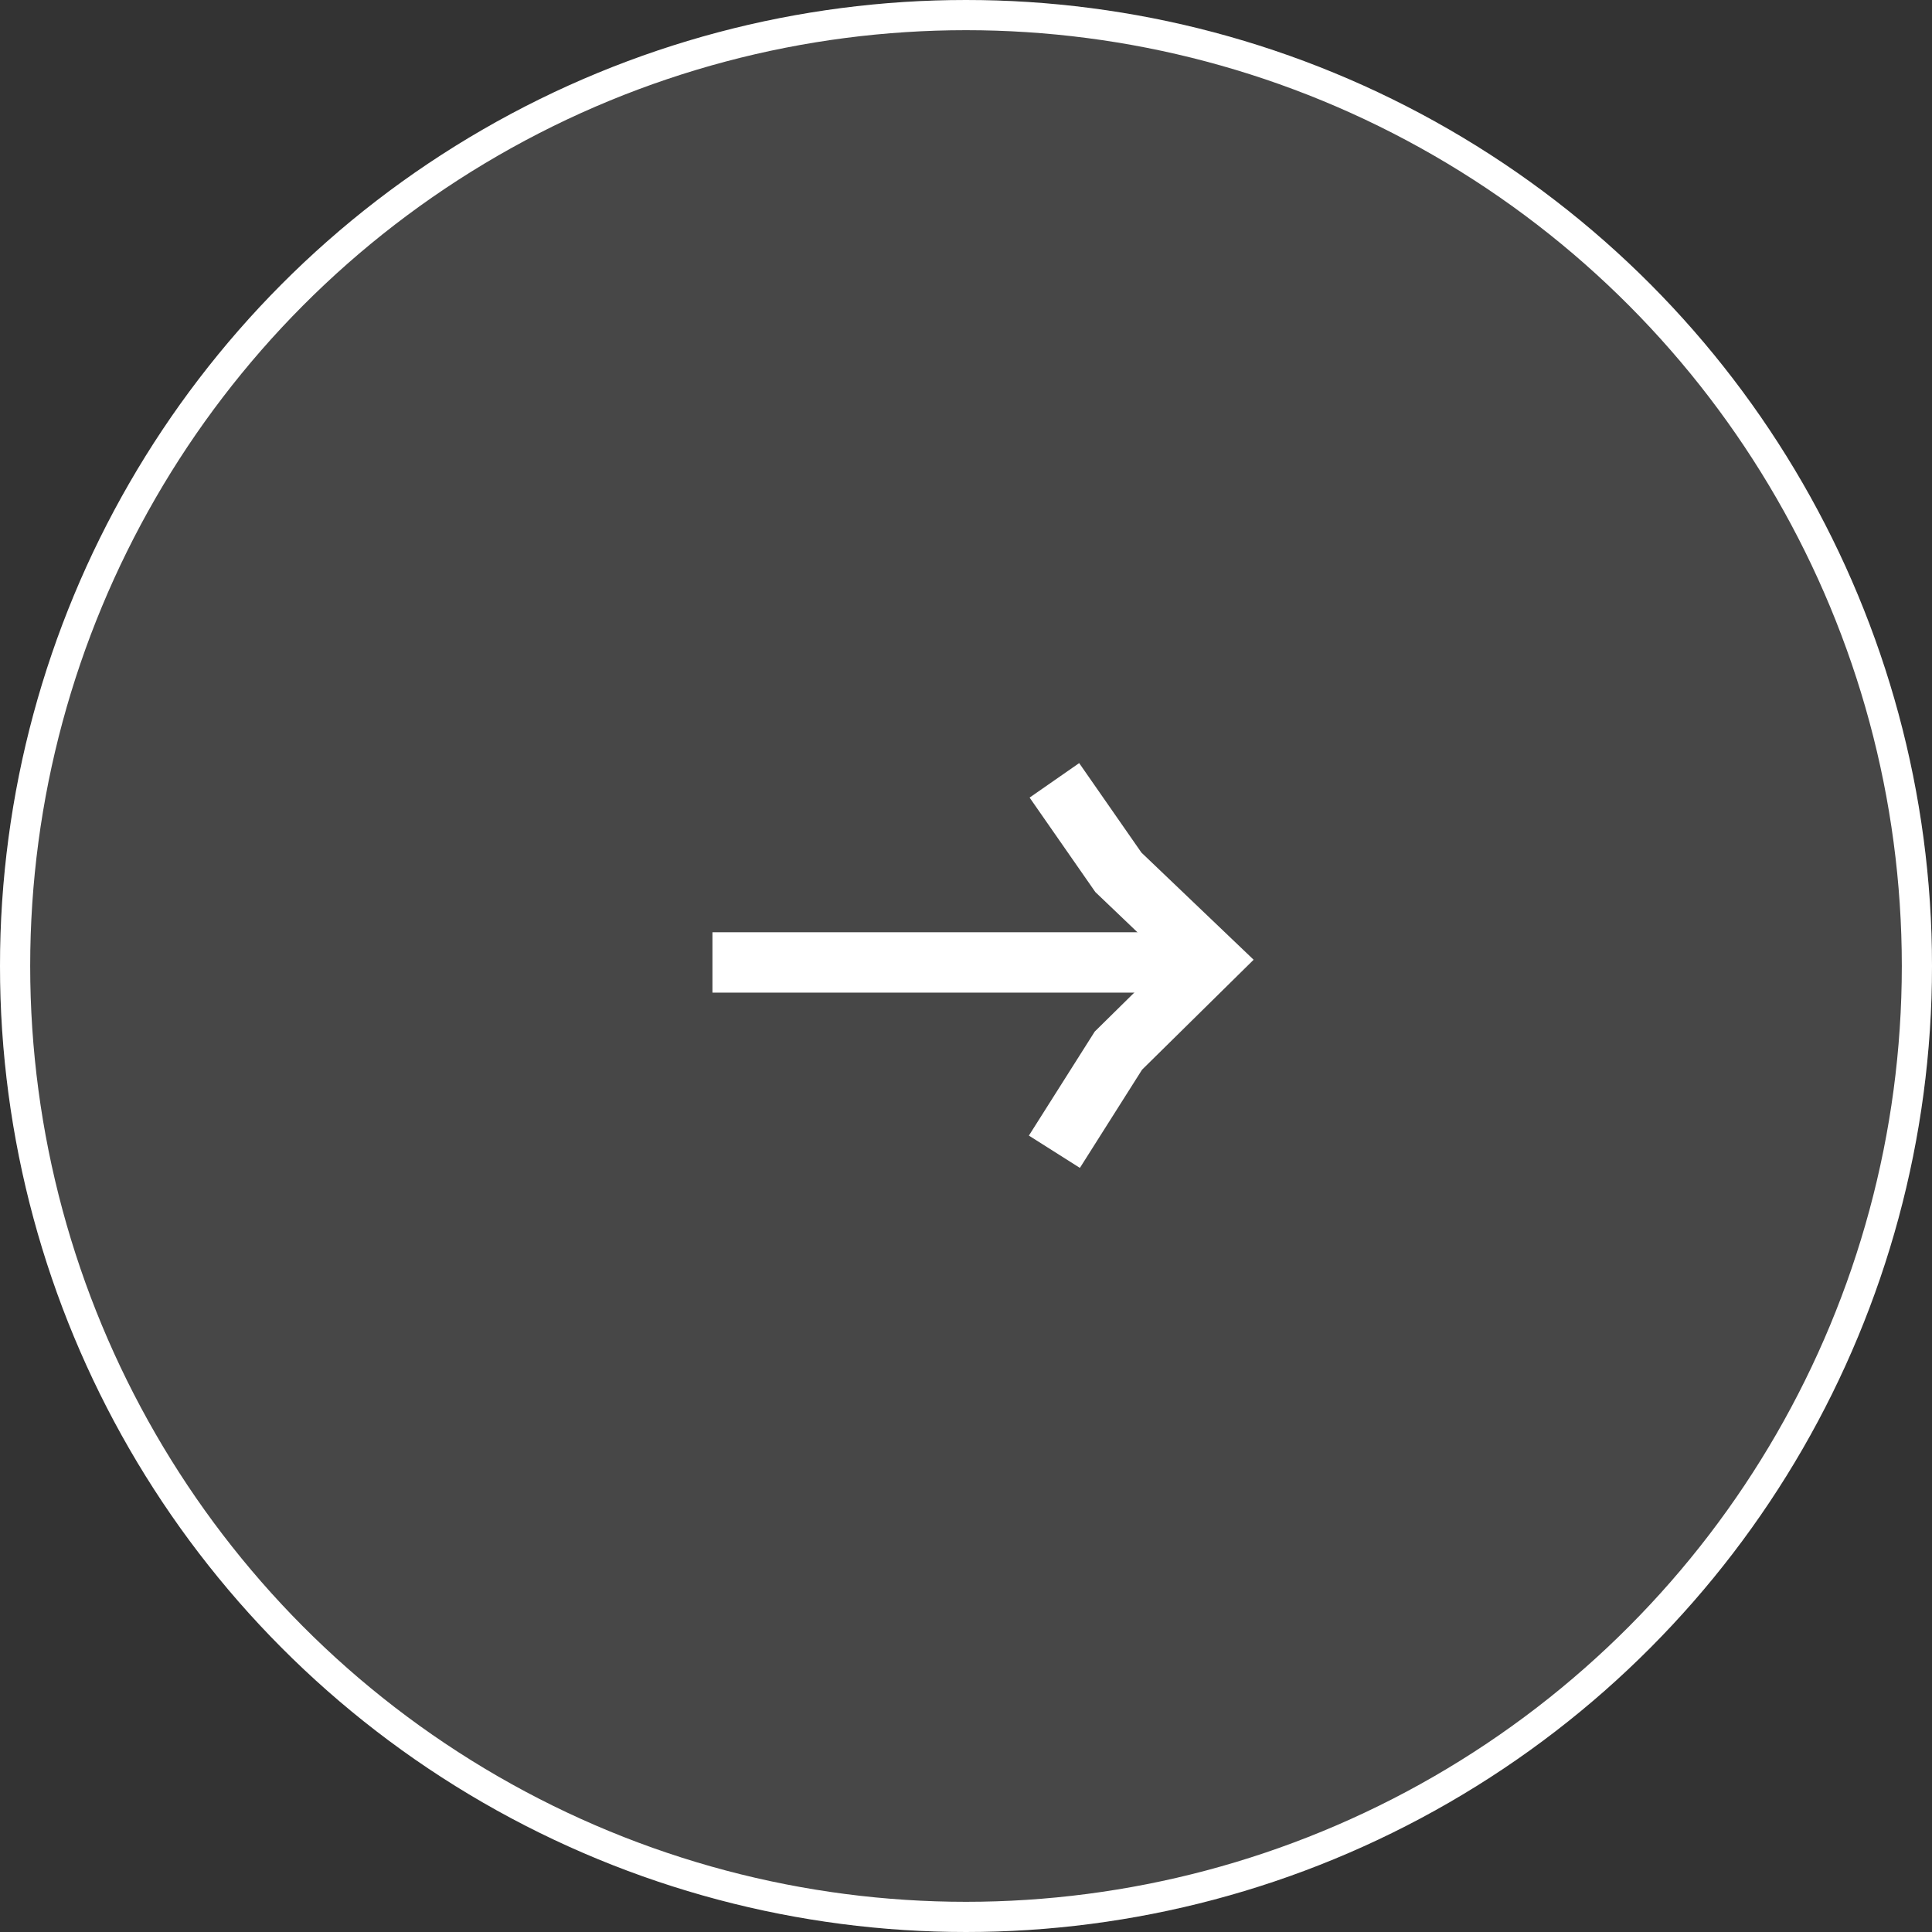 <svg xmlns="http://www.w3.org/2000/svg" width="64" height="64" viewBox="0 0 64 64">
  <rect x="0" y="0" width="64" height="64" fill="#333333" stroke="none"/>
  <g id="arrow" transform="translate(-0.314)">
    <g id="楕円形_10" data-name="楕円形 10" transform="translate(0.314)" fill="rgba(255,255,255,0.1)" stroke="#fff" stroke-width="1">
      <circle cx="32" cy="32" r="32" stroke="none"/>
      <circle cx="32" cy="32" r="31.5" fill="none"/>
    </g>
    <line id="線_27" data-name="線 27" x2="16.798" transform="translate(23.915 31.882)" fill="none" stroke="#fff" stroke-width="2"/>
    <path id="パス_344" data-name="パス 344" d="M774.6,1159.288l2.12,3.047,3.044,2.907-3.044,3-2.12,3.349" transform="translate(-739.358 -1133.438)" fill="none" stroke="#fff" stroke-width="2"/>
  </g>
</svg>
